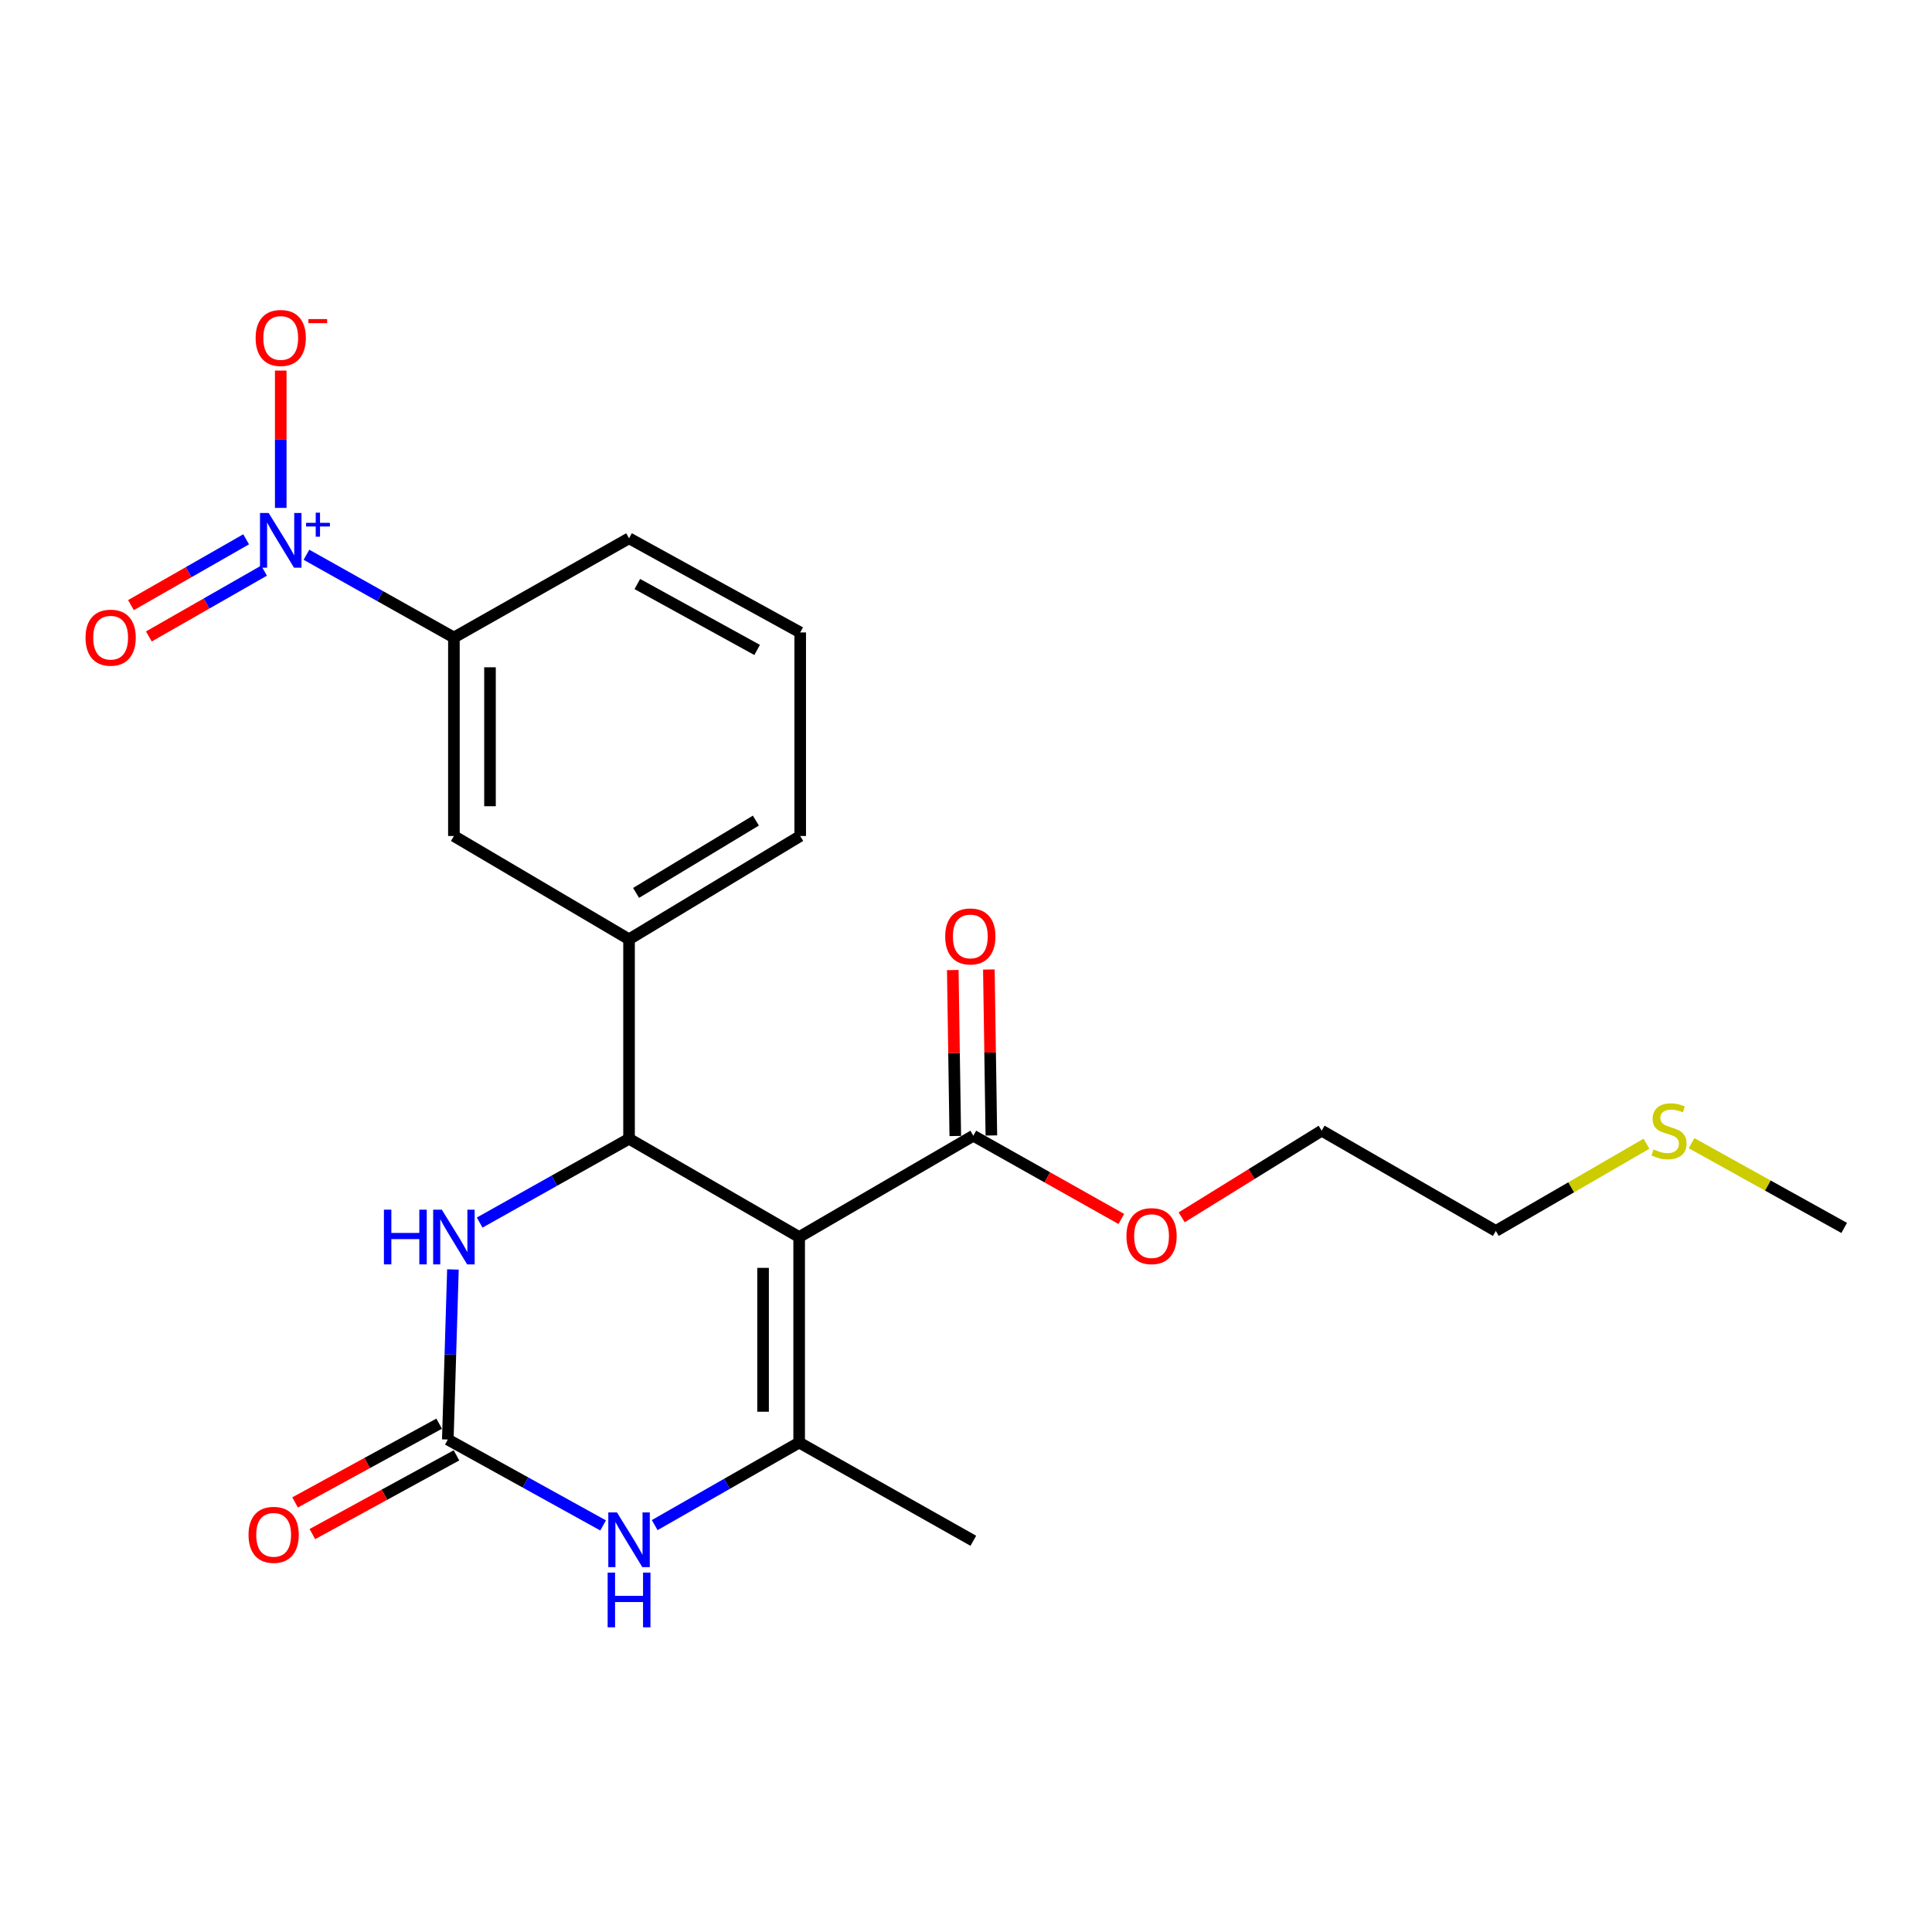 <?xml version='1.0' encoding='iso-8859-1'?>
<svg version='1.1' baseProfile='full'
              xmlns='http://www.w3.org/2000/svg'
                      xmlns:rdkit='http://www.rdkit.org/xml'
                      xmlns:xlink='http://www.w3.org/1999/xlink'
                  xml:space='preserve'
width='1000px' height='1000px' viewBox='0 0 1000 1000'>
<!-- END OF HEADER -->
<rect style='opacity:1.0;fill:#FFFFFF;stroke:none' width='1000' height='1000' x='0' y='0'> </rect>
<path class='bond-0' d='M 413.644,640.286 L 325.594,589.428' style='fill:none;fill-rule:evenodd;stroke:#000000;stroke-width:6px;stroke-linecap:butt;stroke-linejoin:miter;stroke-opacity:1' />
<path class='bond-1' d='M 413.644,640.286 L 413.644,746.663' style='fill:none;fill-rule:evenodd;stroke:#000000;stroke-width:6px;stroke-linecap:butt;stroke-linejoin:miter;stroke-opacity:1' />
<path class='bond-1' d='M 394.965,656.243 L 394.965,730.706' style='fill:none;fill-rule:evenodd;stroke:#000000;stroke-width:6px;stroke-linecap:butt;stroke-linejoin:miter;stroke-opacity:1' />
<path class='bond-6' d='M 413.644,640.286 L 503.791,587.85' style='fill:none;fill-rule:evenodd;stroke:#000000;stroke-width:6px;stroke-linecap:butt;stroke-linejoin:miter;stroke-opacity:1' />
<path class='bond-5' d='M 325.594,589.428 L 286.936,611.115' style='fill:none;fill-rule:evenodd;stroke:#000000;stroke-width:6px;stroke-linecap:butt;stroke-linejoin:miter;stroke-opacity:1' />
<path class='bond-5' d='M 286.936,611.115 L 248.277,632.803' style='fill:none;fill-rule:evenodd;stroke:#0000FF;stroke-width:6px;stroke-linecap:butt;stroke-linejoin:miter;stroke-opacity:1' />
<path class='bond-7' d='M 325.594,589.428 L 325.594,486.175' style='fill:none;fill-rule:evenodd;stroke:#000000;stroke-width:6px;stroke-linecap:butt;stroke-linejoin:miter;stroke-opacity:1' />
<path class='bond-4' d='M 413.644,746.663 L 376.257,768.029' style='fill:none;fill-rule:evenodd;stroke:#000000;stroke-width:6px;stroke-linecap:butt;stroke-linejoin:miter;stroke-opacity:1' />
<path class='bond-4' d='M 376.257,768.029 L 338.869,789.395' style='fill:none;fill-rule:evenodd;stroke:#0000FF;stroke-width:6px;stroke-linecap:butt;stroke-linejoin:miter;stroke-opacity:1' />
<path class='bond-15' d='M 413.644,746.663 L 503.791,797.501' style='fill:none;fill-rule:evenodd;stroke:#000000;stroke-width:6px;stroke-linecap:butt;stroke-linejoin:miter;stroke-opacity:1' />
<path class='bond-2' d='M 158.62,287.139 L 196.78,308.558' style='fill:none;fill-rule:evenodd;stroke:#0000FF;stroke-width:6px;stroke-linecap:butt;stroke-linejoin:miter;stroke-opacity:1' />
<path class='bond-2' d='M 196.78,308.558 L 234.939,329.977' style='fill:none;fill-rule:evenodd;stroke:#000000;stroke-width:6px;stroke-linecap:butt;stroke-linejoin:miter;stroke-opacity:1' />
<path class='bond-10' d='M 145.311,262.888 L 145.311,227.349' style='fill:none;fill-rule:evenodd;stroke:#0000FF;stroke-width:6px;stroke-linecap:butt;stroke-linejoin:miter;stroke-opacity:1' />
<path class='bond-10' d='M 145.311,227.349 L 145.311,191.809' style='fill:none;fill-rule:evenodd;stroke:#FF0000;stroke-width:6px;stroke-linecap:butt;stroke-linejoin:miter;stroke-opacity:1' />
<path class='bond-11' d='M 127.402,279.145 L 97.596,296.177' style='fill:none;fill-rule:evenodd;stroke:#0000FF;stroke-width:6px;stroke-linecap:butt;stroke-linejoin:miter;stroke-opacity:1' />
<path class='bond-11' d='M 97.596,296.177 L 67.79,313.209' style='fill:none;fill-rule:evenodd;stroke:#FF0000;stroke-width:6px;stroke-linecap:butt;stroke-linejoin:miter;stroke-opacity:1' />
<path class='bond-11' d='M 136.67,295.363 L 106.863,312.395' style='fill:none;fill-rule:evenodd;stroke:#0000FF;stroke-width:6px;stroke-linecap:butt;stroke-linejoin:miter;stroke-opacity:1' />
<path class='bond-11' d='M 106.863,312.395 L 77.057,329.427' style='fill:none;fill-rule:evenodd;stroke:#FF0000;stroke-width:6px;stroke-linecap:butt;stroke-linejoin:miter;stroke-opacity:1' />
<path class='bond-3' d='M 231.784,745.096 L 271.979,767.328' style='fill:none;fill-rule:evenodd;stroke:#000000;stroke-width:6px;stroke-linecap:butt;stroke-linejoin:miter;stroke-opacity:1' />
<path class='bond-3' d='M 271.979,767.328 L 312.174,789.559' style='fill:none;fill-rule:evenodd;stroke:#0000FF;stroke-width:6px;stroke-linecap:butt;stroke-linejoin:miter;stroke-opacity:1' />
<path class='bond-12' d='M 227.306,736.9 L 190.017,757.272' style='fill:none;fill-rule:evenodd;stroke:#000000;stroke-width:6px;stroke-linecap:butt;stroke-linejoin:miter;stroke-opacity:1' />
<path class='bond-12' d='M 190.017,757.272 L 152.728,777.645' style='fill:none;fill-rule:evenodd;stroke:#FF0000;stroke-width:6px;stroke-linecap:butt;stroke-linejoin:miter;stroke-opacity:1' />
<path class='bond-12' d='M 236.262,753.292 L 198.973,773.664' style='fill:none;fill-rule:evenodd;stroke:#000000;stroke-width:6px;stroke-linecap:butt;stroke-linejoin:miter;stroke-opacity:1' />
<path class='bond-12' d='M 198.973,773.664 L 161.683,794.037' style='fill:none;fill-rule:evenodd;stroke:#FF0000;stroke-width:6px;stroke-linecap:butt;stroke-linejoin:miter;stroke-opacity:1' />
<path class='bond-23' d='M 231.784,745.096 L 233.109,701.082' style='fill:none;fill-rule:evenodd;stroke:#000000;stroke-width:6px;stroke-linecap:butt;stroke-linejoin:miter;stroke-opacity:1' />
<path class='bond-23' d='M 233.109,701.082 L 234.434,657.068' style='fill:none;fill-rule:evenodd;stroke:#0000FF;stroke-width:6px;stroke-linecap:butt;stroke-linejoin:miter;stroke-opacity:1' />
<path class='bond-13' d='M 513.13,587.709 L 512.482,544.764' style='fill:none;fill-rule:evenodd;stroke:#000000;stroke-width:6px;stroke-linecap:butt;stroke-linejoin:miter;stroke-opacity:1' />
<path class='bond-13' d='M 512.482,544.764 L 511.834,501.818' style='fill:none;fill-rule:evenodd;stroke:#FF0000;stroke-width:6px;stroke-linecap:butt;stroke-linejoin:miter;stroke-opacity:1' />
<path class='bond-13' d='M 494.453,587.991 L 493.805,545.045' style='fill:none;fill-rule:evenodd;stroke:#000000;stroke-width:6px;stroke-linecap:butt;stroke-linejoin:miter;stroke-opacity:1' />
<path class='bond-13' d='M 493.805,545.045 L 493.158,502.1' style='fill:none;fill-rule:evenodd;stroke:#FF0000;stroke-width:6px;stroke-linecap:butt;stroke-linejoin:miter;stroke-opacity:1' />
<path class='bond-14' d='M 503.791,587.85 L 542.095,609.393' style='fill:none;fill-rule:evenodd;stroke:#000000;stroke-width:6px;stroke-linecap:butt;stroke-linejoin:miter;stroke-opacity:1' />
<path class='bond-14' d='M 542.095,609.393 L 580.398,630.936' style='fill:none;fill-rule:evenodd;stroke:#FF0000;stroke-width:6px;stroke-linecap:butt;stroke-linejoin:miter;stroke-opacity:1' />
<path class='bond-9' d='M 325.594,486.175 L 234.939,432.711' style='fill:none;fill-rule:evenodd;stroke:#000000;stroke-width:6px;stroke-linecap:butt;stroke-linejoin:miter;stroke-opacity:1' />
<path class='bond-17' d='M 325.594,486.175 L 414.184,432.711' style='fill:none;fill-rule:evenodd;stroke:#000000;stroke-width:6px;stroke-linecap:butt;stroke-linejoin:miter;stroke-opacity:1' />
<path class='bond-17' d='M 329.231,462.163 L 391.244,424.738' style='fill:none;fill-rule:evenodd;stroke:#000000;stroke-width:6px;stroke-linecap:butt;stroke-linejoin:miter;stroke-opacity:1' />
<path class='bond-8' d='M 234.939,329.977 L 234.939,432.711' style='fill:none;fill-rule:evenodd;stroke:#000000;stroke-width:6px;stroke-linecap:butt;stroke-linejoin:miter;stroke-opacity:1' />
<path class='bond-8' d='M 253.618,345.387 L 253.618,417.301' style='fill:none;fill-rule:evenodd;stroke:#000000;stroke-width:6px;stroke-linecap:butt;stroke-linejoin:miter;stroke-opacity:1' />
<path class='bond-24' d='M 234.939,329.977 L 325.594,278.62' style='fill:none;fill-rule:evenodd;stroke:#000000;stroke-width:6px;stroke-linecap:butt;stroke-linejoin:miter;stroke-opacity:1' />
<path class='bond-22' d='M 611.633,630.088 L 647.869,607.662' style='fill:none;fill-rule:evenodd;stroke:#FF0000;stroke-width:6px;stroke-linecap:butt;stroke-linejoin:miter;stroke-opacity:1' />
<path class='bond-22' d='M 647.869,607.662 L 684.105,585.235' style='fill:none;fill-rule:evenodd;stroke:#000000;stroke-width:6px;stroke-linecap:butt;stroke-linejoin:miter;stroke-opacity:1' />
<path class='bond-16' d='M 852.21,591.991 L 813.226,614.561' style='fill:none;fill-rule:evenodd;stroke:#CCCC00;stroke-width:6px;stroke-linecap:butt;stroke-linejoin:miter;stroke-opacity:1' />
<path class='bond-16' d='M 813.226,614.561 L 774.242,637.132' style='fill:none;fill-rule:evenodd;stroke:#000000;stroke-width:6px;stroke-linecap:butt;stroke-linejoin:miter;stroke-opacity:1' />
<path class='bond-21' d='M 875.552,591.716 L 915.049,613.646' style='fill:none;fill-rule:evenodd;stroke:#CCCC00;stroke-width:6px;stroke-linecap:butt;stroke-linejoin:miter;stroke-opacity:1' />
<path class='bond-21' d='M 915.049,613.646 L 954.545,635.575' style='fill:none;fill-rule:evenodd;stroke:#000000;stroke-width:6px;stroke-linecap:butt;stroke-linejoin:miter;stroke-opacity:1' />
<path class='bond-19' d='M 414.184,432.711 L 414.184,327.352' style='fill:none;fill-rule:evenodd;stroke:#000000;stroke-width:6px;stroke-linecap:butt;stroke-linejoin:miter;stroke-opacity:1' />
<path class='bond-18' d='M 325.594,278.62 L 414.184,327.352' style='fill:none;fill-rule:evenodd;stroke:#000000;stroke-width:6px;stroke-linecap:butt;stroke-linejoin:miter;stroke-opacity:1' />
<path class='bond-18' d='M 329.88,302.296 L 391.893,336.408' style='fill:none;fill-rule:evenodd;stroke:#000000;stroke-width:6px;stroke-linecap:butt;stroke-linejoin:miter;stroke-opacity:1' />
<path class='bond-20' d='M 774.242,637.132 L 684.105,585.235' style='fill:none;fill-rule:evenodd;stroke:#000000;stroke-width:6px;stroke-linecap:butt;stroke-linejoin:miter;stroke-opacity:1' />
<path  class='atom-3' d='M 139.051 265.508
L 148.331 280.508
Q 149.251 281.988, 150.731 284.668
Q 152.211 287.348, 152.291 287.508
L 152.291 265.508
L 156.051 265.508
L 156.051 293.828
L 152.171 293.828
L 142.211 277.428
Q 141.051 275.508, 139.811 273.308
Q 138.611 271.108, 138.251 270.428
L 138.251 293.828
L 134.571 293.828
L 134.571 265.508
L 139.051 265.508
' fill='#0000FF'/>
<path  class='atom-3' d='M 158.427 270.613
L 163.416 270.613
L 163.416 265.359
L 165.634 265.359
L 165.634 270.613
L 170.756 270.613
L 170.756 272.514
L 165.634 272.514
L 165.634 277.794
L 163.416 277.794
L 163.416 272.514
L 158.427 272.514
L 158.427 270.613
' fill='#0000FF'/>
<path  class='atom-5' d='M 319.334 782.822
L 328.614 797.822
Q 329.534 799.302, 331.014 801.982
Q 332.494 804.662, 332.574 804.822
L 332.574 782.822
L 336.334 782.822
L 336.334 811.142
L 332.454 811.142
L 322.494 794.742
Q 321.334 792.822, 320.094 790.622
Q 318.894 788.422, 318.534 787.742
L 318.534 811.142
L 314.854 811.142
L 314.854 782.822
L 319.334 782.822
' fill='#0000FF'/>
<path  class='atom-5' d='M 314.514 813.974
L 318.354 813.974
L 318.354 826.014
L 332.834 826.014
L 332.834 813.974
L 336.674 813.974
L 336.674 842.294
L 332.834 842.294
L 332.834 829.214
L 318.354 829.214
L 318.354 842.294
L 314.514 842.294
L 314.514 813.974
' fill='#0000FF'/>
<path  class='atom-6' d='M 198.719 626.126
L 202.559 626.126
L 202.559 638.166
L 217.039 638.166
L 217.039 626.126
L 220.879 626.126
L 220.879 654.446
L 217.039 654.446
L 217.039 641.366
L 202.559 641.366
L 202.559 654.446
L 198.719 654.446
L 198.719 626.126
' fill='#0000FF'/>
<path  class='atom-6' d='M 228.679 626.126
L 237.959 641.126
Q 238.879 642.606, 240.359 645.286
Q 241.839 647.966, 241.919 648.126
L 241.919 626.126
L 245.679 626.126
L 245.679 654.446
L 241.799 654.446
L 231.839 638.046
Q 230.679 636.126, 229.439 633.926
Q 228.239 631.726, 227.879 631.046
L 227.879 654.446
L 224.199 654.446
L 224.199 626.126
L 228.679 626.126
' fill='#0000FF'/>
<path  class='atom-11' d='M 132.311 174.928
Q 132.311 168.128, 135.671 164.328
Q 139.031 160.528, 145.311 160.528
Q 151.591 160.528, 154.951 164.328
Q 158.311 168.128, 158.311 174.928
Q 158.311 181.808, 154.911 185.728
Q 151.511 189.608, 145.311 189.608
Q 139.071 189.608, 135.671 185.728
Q 132.311 181.848, 132.311 174.928
M 145.311 186.408
Q 149.631 186.408, 151.951 183.528
Q 154.311 180.608, 154.311 174.928
Q 154.311 169.368, 151.951 166.568
Q 149.631 163.728, 145.311 163.728
Q 140.991 163.728, 138.631 166.528
Q 136.311 169.328, 136.311 174.928
Q 136.311 180.648, 138.631 183.528
Q 140.991 186.408, 145.311 186.408
' fill='#FF0000'/>
<path  class='atom-11' d='M 159.631 165.151
L 169.32 165.151
L 169.32 167.263
L 159.631 167.263
L 159.631 165.151
' fill='#FF0000'/>
<path  class='atom-12' d='M 44.271 330.057
Q 44.271 323.257, 47.631 319.457
Q 50.991 315.657, 57.271 315.657
Q 63.551 315.657, 66.911 319.457
Q 70.271 323.257, 70.271 330.057
Q 70.271 336.937, 66.871 340.857
Q 63.471 344.737, 57.271 344.737
Q 51.031 344.737, 47.631 340.857
Q 44.271 336.977, 44.271 330.057
M 57.271 341.537
Q 61.591 341.537, 63.911 338.657
Q 66.271 335.737, 66.271 330.057
Q 66.271 324.497, 63.911 321.697
Q 61.591 318.857, 57.271 318.857
Q 52.951 318.857, 50.591 321.657
Q 48.271 324.457, 48.271 330.057
Q 48.271 335.777, 50.591 338.657
Q 52.951 341.537, 57.271 341.537
' fill='#FF0000'/>
<path  class='atom-13' d='M 128.637 794.426
Q 128.637 787.626, 131.997 783.826
Q 135.357 780.026, 141.637 780.026
Q 147.917 780.026, 151.277 783.826
Q 154.637 787.626, 154.637 794.426
Q 154.637 801.306, 151.237 805.226
Q 147.837 809.106, 141.637 809.106
Q 135.397 809.106, 131.997 805.226
Q 128.637 801.346, 128.637 794.426
M 141.637 805.906
Q 145.957 805.906, 148.277 803.026
Q 150.637 800.106, 150.637 794.426
Q 150.637 788.866, 148.277 786.066
Q 145.957 783.226, 141.637 783.226
Q 137.317 783.226, 134.957 786.026
Q 132.637 788.826, 132.637 794.426
Q 132.637 800.146, 134.957 803.026
Q 137.317 805.906, 141.637 805.906
' fill='#FF0000'/>
<path  class='atom-14' d='M 489.235 484.698
Q 489.235 477.898, 492.595 474.098
Q 495.955 470.298, 502.235 470.298
Q 508.515 470.298, 511.875 474.098
Q 515.235 477.898, 515.235 484.698
Q 515.235 491.578, 511.835 495.498
Q 508.435 499.378, 502.235 499.378
Q 495.995 499.378, 492.595 495.498
Q 489.235 491.618, 489.235 484.698
M 502.235 496.178
Q 506.555 496.178, 508.875 493.298
Q 511.235 490.378, 511.235 484.698
Q 511.235 479.138, 508.875 476.338
Q 506.555 473.498, 502.235 473.498
Q 497.915 473.498, 495.555 476.298
Q 493.235 479.098, 493.235 484.698
Q 493.235 490.418, 495.555 493.298
Q 497.915 496.178, 502.235 496.178
' fill='#FF0000'/>
<path  class='atom-15' d='M 583.044 639.816
Q 583.044 633.016, 586.404 629.216
Q 589.764 625.416, 596.044 625.416
Q 602.324 625.416, 605.684 629.216
Q 609.044 633.016, 609.044 639.816
Q 609.044 646.696, 605.644 650.616
Q 602.244 654.496, 596.044 654.496
Q 589.804 654.496, 586.404 650.616
Q 583.044 646.736, 583.044 639.816
M 596.044 651.296
Q 600.364 651.296, 602.684 648.416
Q 605.044 645.496, 605.044 639.816
Q 605.044 634.256, 602.684 631.456
Q 600.364 628.616, 596.044 628.616
Q 591.724 628.616, 589.364 631.416
Q 587.044 634.216, 587.044 639.816
Q 587.044 645.536, 589.364 648.416
Q 591.724 651.296, 596.044 651.296
' fill='#FF0000'/>
<path  class='atom-17' d='M 855.88 594.955
Q 856.2 595.075, 857.52 595.635
Q 858.84 596.195, 860.28 596.555
Q 861.76 596.875, 863.2 596.875
Q 865.88 596.875, 867.44 595.595
Q 869 594.275, 869 591.995
Q 869 590.435, 868.2 589.475
Q 867.44 588.515, 866.24 587.995
Q 865.04 587.475, 863.04 586.875
Q 860.52 586.115, 859 585.395
Q 857.52 584.675, 856.44 583.155
Q 855.4 581.635, 855.4 579.075
Q 855.4 575.515, 857.8 573.315
Q 860.24 571.115, 865.04 571.115
Q 868.32 571.115, 872.04 572.675
L 871.12 575.755
Q 867.72 574.355, 865.16 574.355
Q 862.4 574.355, 860.88 575.515
Q 859.36 576.635, 859.4 578.595
Q 859.4 580.115, 860.16 581.035
Q 860.96 581.955, 862.08 582.475
Q 863.24 582.995, 865.16 583.595
Q 867.72 584.395, 869.24 585.195
Q 870.76 585.995, 871.84 587.635
Q 872.96 589.235, 872.96 591.995
Q 872.96 595.915, 870.32 598.035
Q 867.72 600.115, 863.36 600.115
Q 860.84 600.115, 858.92 599.555
Q 857.04 599.035, 854.8 598.115
L 855.88 594.955
' fill='#CCCC00'/>
</svg>
